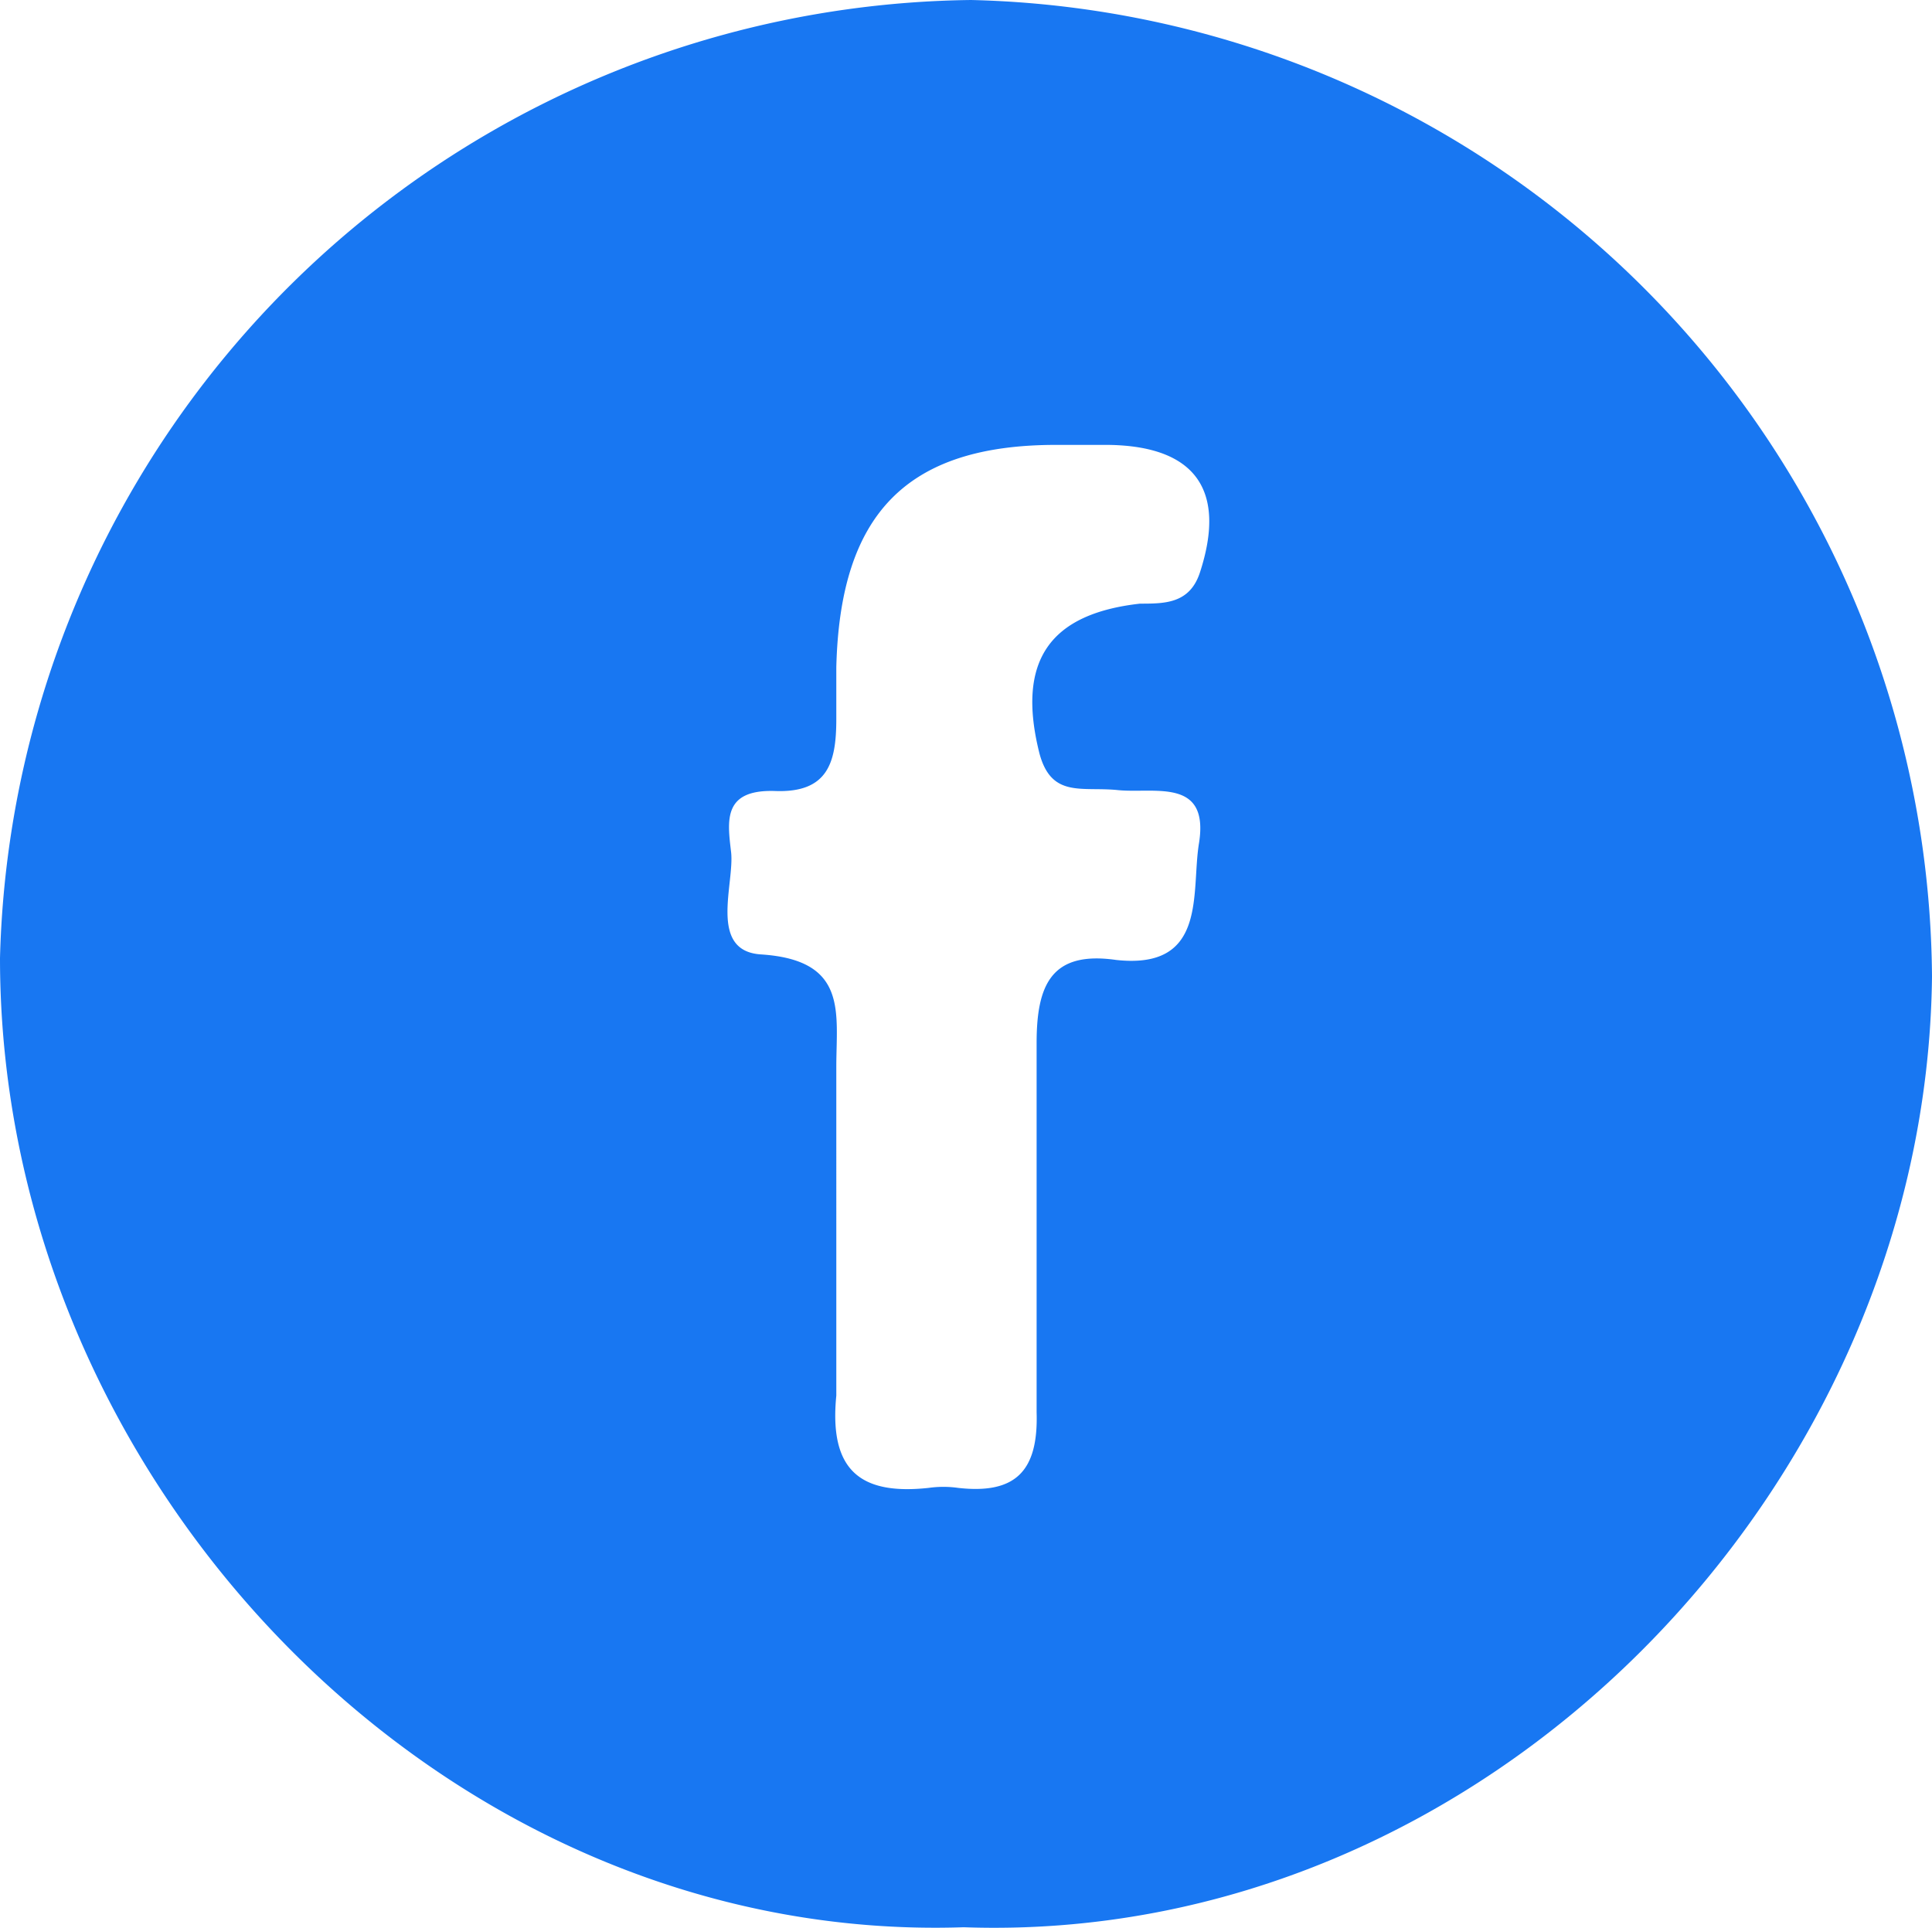 <svg xmlns="http://www.w3.org/2000/svg" viewBox="0 0 20.93 20.89"><defs><style>.cls-1{fill:#1877F2;}</style></defs><title>facebook</title><g id="Layer_2" data-name="Layer 2"><g id="Layer_1-2" data-name="Layer 1"><path class="cls-1" d="M10.44,20.88C4.82,21.07,0,16.08,0,10.38A10.65,10.65,0,0,1,10.52,0,10.66,10.66,0,0,1,20.93,10.58C20.87,16.13,16.09,21.08,10.44,20.88ZM9.06,13.26c0,.62,0,1.25,0,1.86-.08.81.26,1.08,1,1a1.14,1.14,0,0,1,.32,0c.62.07.87-.18.85-.82,0-1.32,0-2.65,0-4,0-.63.16-1,.86-.9,1,.11.81-.74.9-1.27.11-.71-.49-.53-.88-.57s-.72.09-.85-.4c-.25-1,.11-1.51,1.09-1.62.27,0,.54,0,.65-.34.29-.89-.05-1.37-1-1.38h-.56c-1.63,0-2.34.76-2.38,2.41,0,.19,0,.37,0,.56,0,.47-.09.8-.66.78s-.52.32-.48.66-.25,1.07.32,1.11c.95.06.82.63.82,1.22Z"/></g></g></svg>
